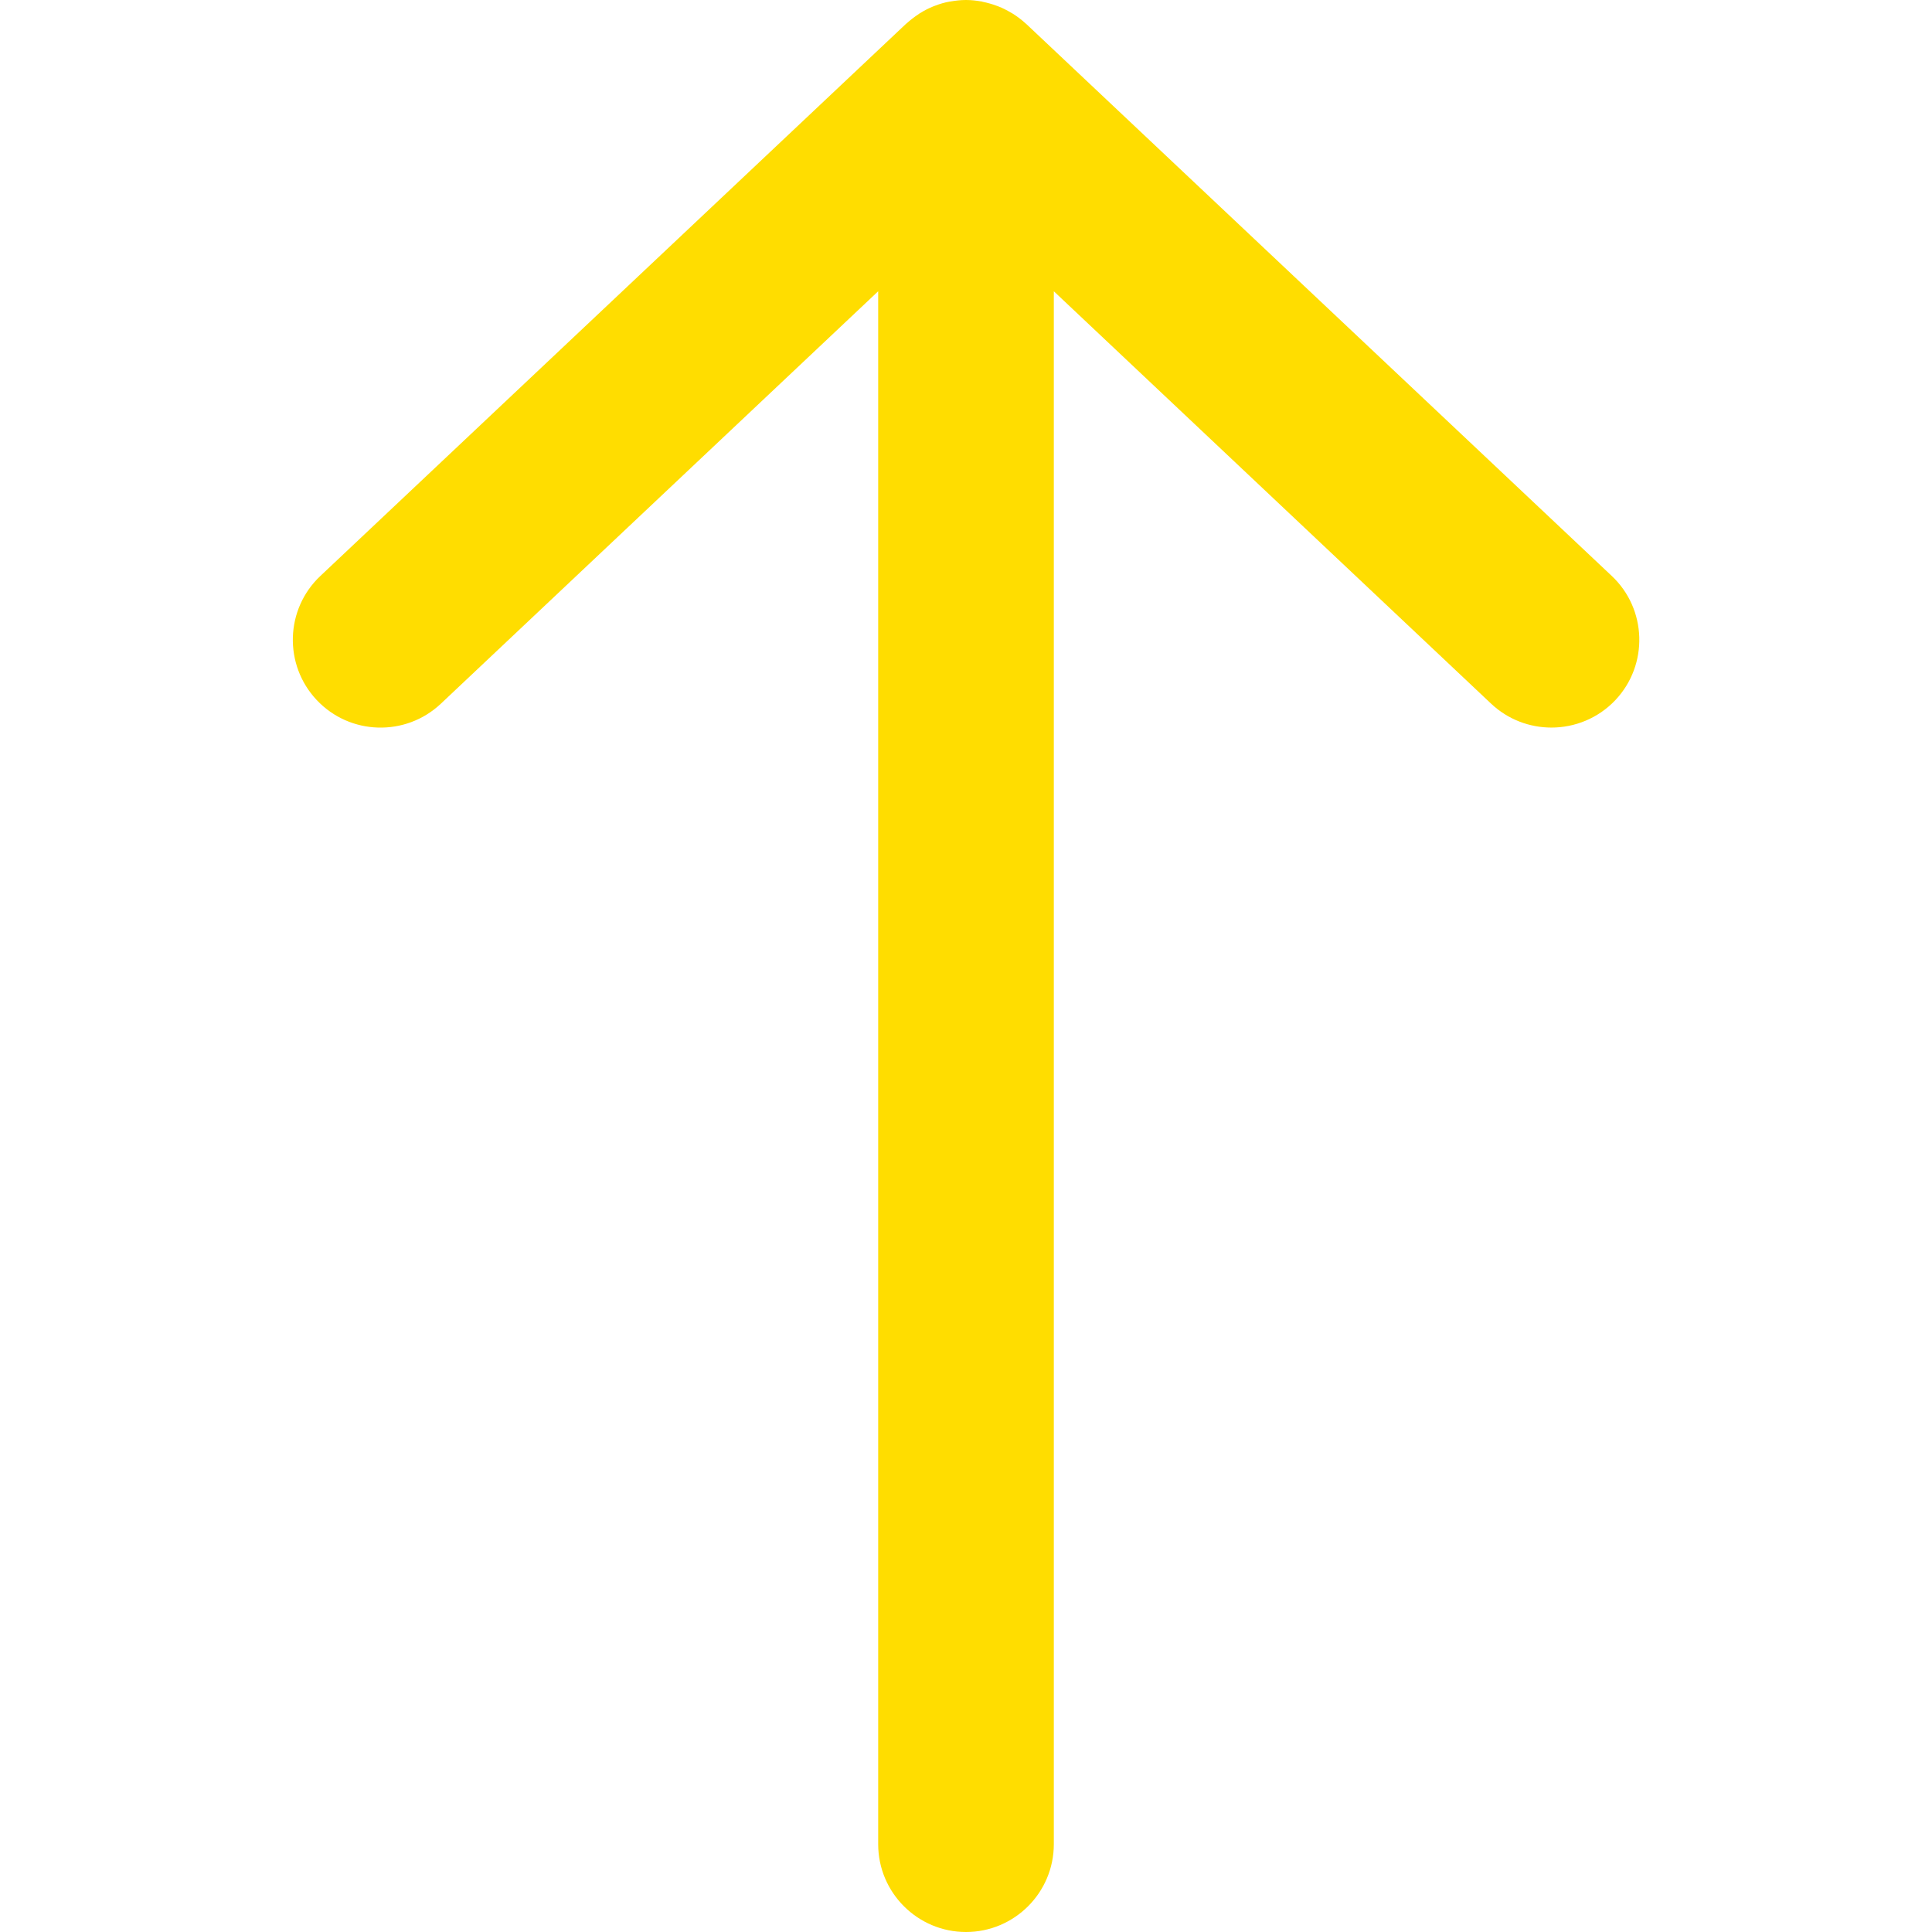 <?xml version="1.0" encoding="utf-8"?>
<!-- Generator: Adobe Illustrator 25.1.0, SVG Export Plug-In . SVG Version: 6.00 Build 0)  -->
<!DOCTYPE svg PUBLIC "-//W3C//DTD SVG 1.1//EN" "http://www.w3.org/Graphics/SVG/1.1/DTD/svg11.dtd">
<svg version="1.1" id="Layer_1" xmlns:x="http://ns.adobe.com/Extensibility/1.0/" xmlns:i="http://ns.adobe.com/AdobeIllustrator/10.0/" xmlns:graph="http://ns.adobe.com/Graphs/1.0/"
	 xmlns="http://www.w3.org/2000/svg" xmlns:xlink="http://www.w3.org/1999/xlink" x="0px" y="0px" viewBox="0 0 132 132"
	 style="enable-background:new 0 0 132 132;" xml:space="preserve">
<style type="text/css">
	.st0{fill:#FFDD00;}
</style>
<g>
	<path class="st0" d="M110.12,39.35l-40-37.71c-0.02-0.02-0.04-0.03-0.06-0.05c-0.25-0.23-0.53-0.44-0.82-0.63
		c-0.04-0.02-0.08-0.05-0.12-0.07c-0.29-0.17-0.59-0.33-0.9-0.45c-0.04-0.01-0.07-0.03-0.11-0.04c-0.32-0.12-0.64-0.21-0.98-0.28
		C67.1,0.1,67.08,0.1,67.05,0.1C66.71,0.04,66.36,0,66,0c-0.36,0-0.71,0.04-1.05,0.1c-0.03,0-0.05,0.01-0.08,0.01
		c-0.34,0.06-0.67,0.16-0.98,0.28c-0.04,0.01-0.07,0.02-0.11,0.04c-0.32,0.13-0.62,0.28-0.9,0.46c-0.04,0.02-0.08,0.04-0.11,0.07
		c-0.29,0.19-0.56,0.4-0.82,0.63c-0.02,0.02-0.04,0.03-0.06,0.05l-40,37.71c-2.41,2.27-2.52,6.07-0.25,8.48
		c2.27,2.41,6.07,2.52,8.48,0.25L60,19.9V126c0,3.31,2.69,6,6,6s6-2.69,6-6V19.9l29.88,28.18c1.16,1.09,2.64,1.63,4.12,1.63
		c1.59,0,3.19-0.63,4.37-1.88C112.64,45.42,112.53,41.62,110.12,39.35z"/>
</g>
</svg>
